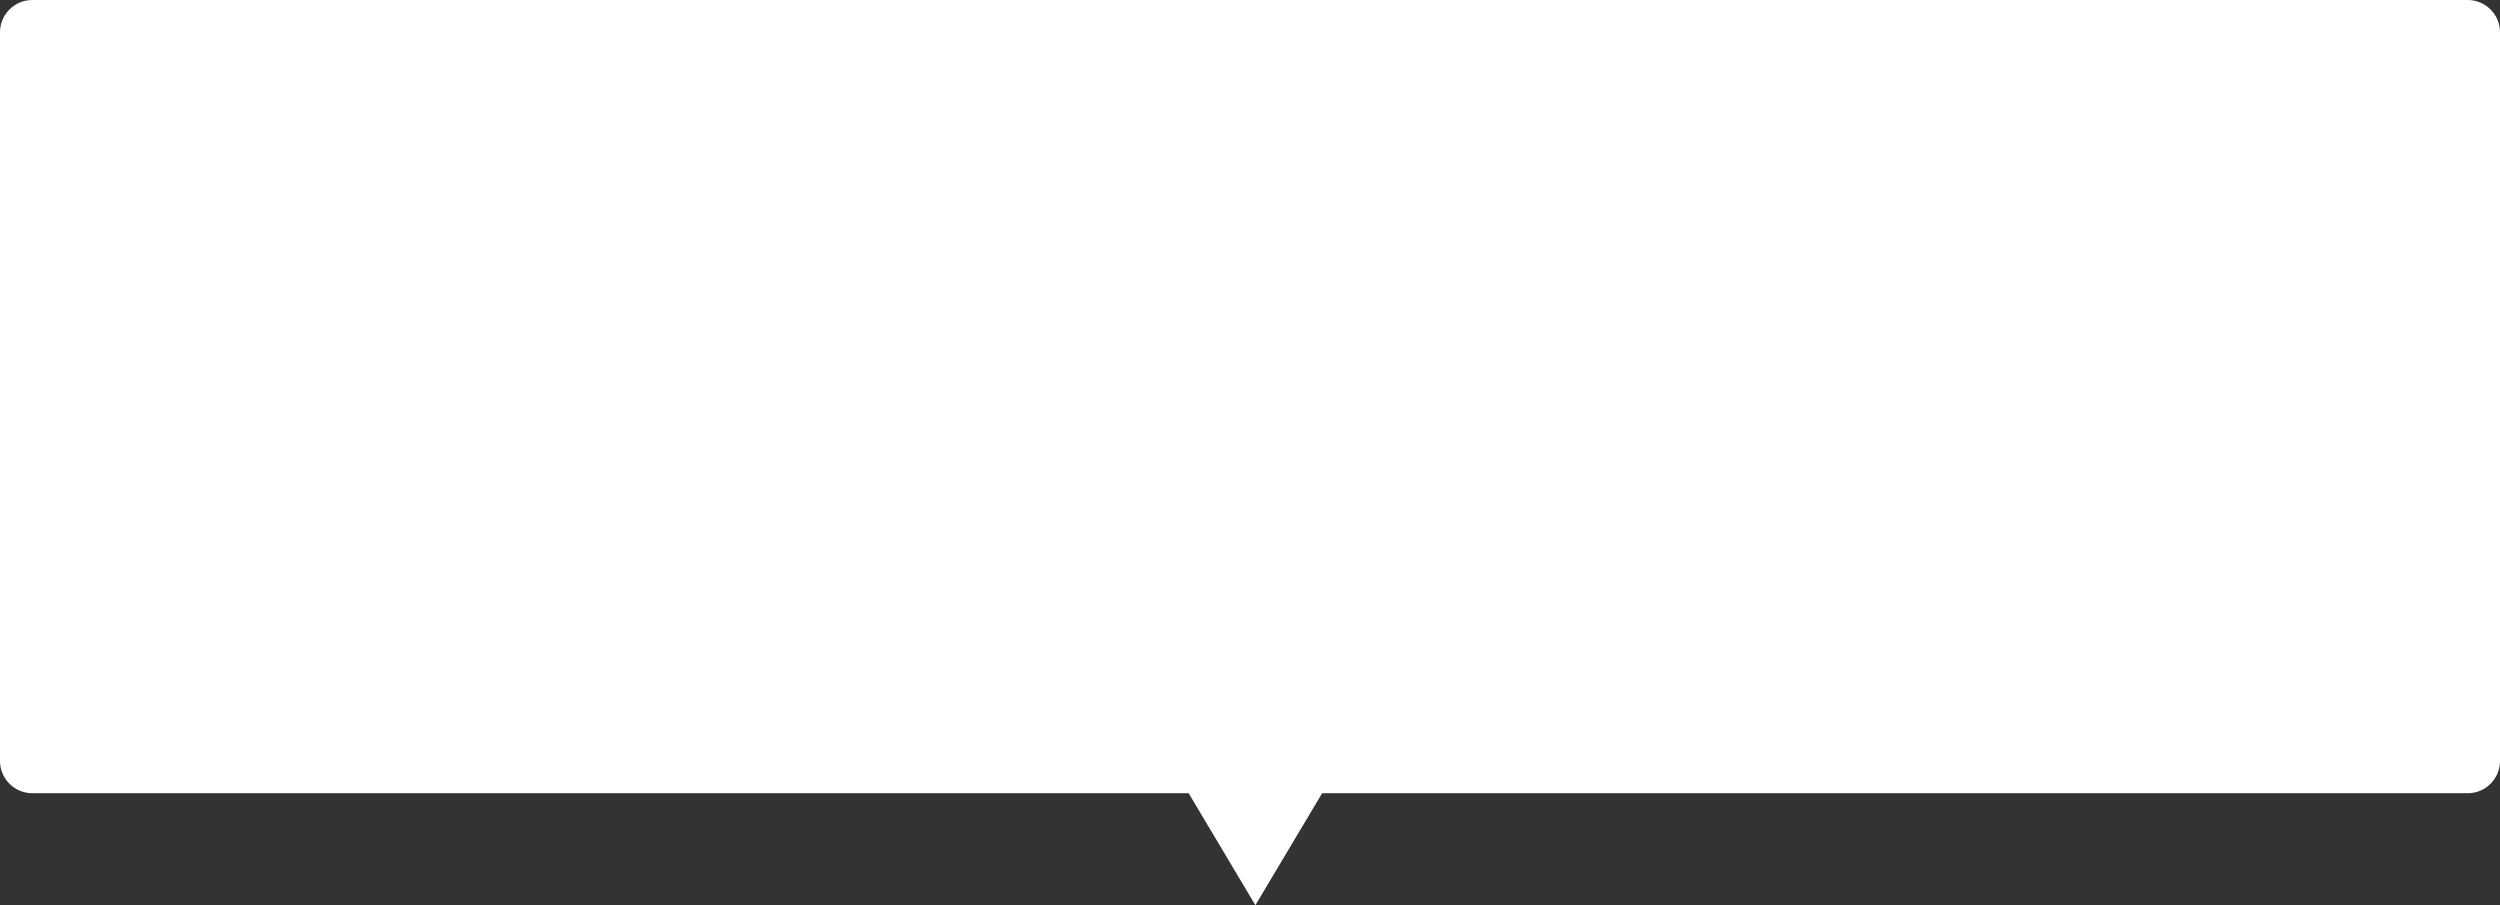 <?xml version="1.0" encoding="UTF-8"?>
<svg width="464px" height="168px" viewBox="0 0 464 168" version="1.1" xmlns="http://www.w3.org/2000/svg" xmlns:xlink="http://www.w3.org/1999/xlink">
    <rect x="0" y="0" width="464" height="168" fill="#333333" stroke="none"/>
    <!-- Generator: Sketch 51.3 (57544) - http://www.bohemiancoding.com/sketch -->
    <title>Combined Shape Copy</title>
    <desc>Created with Sketch.</desc>
    <defs></defs>
    <g id="Page-2" stroke="none" stroke-width="1" fill="none" fill-rule="evenodd">
        <g id="Group-8" transform="translate(-4843, -911)" fill="#FFFFFF">
            <g id="Group-12-Copy-2" transform="translate(4843, 649)">
                <g id="Group-9-Copy-4">
                    <path d="M245.385,409.223 L233,430 L220.615,409.223 L6,409.223 C2.686,409.223 4.05812251e-16,406.536 0,403.223 L0,268 C-4.05812251e-16,264.686 2.686,262 6,262 L458,262 C461.314,262 464,264.686 464,268 L464,403.223 C464,406.536 461.314,409.223 458,409.223 L245.385,409.223 Z" id="Combined-Shape-Copy"></path>
                </g>
            </g>
        </g>
    </g>
</svg>